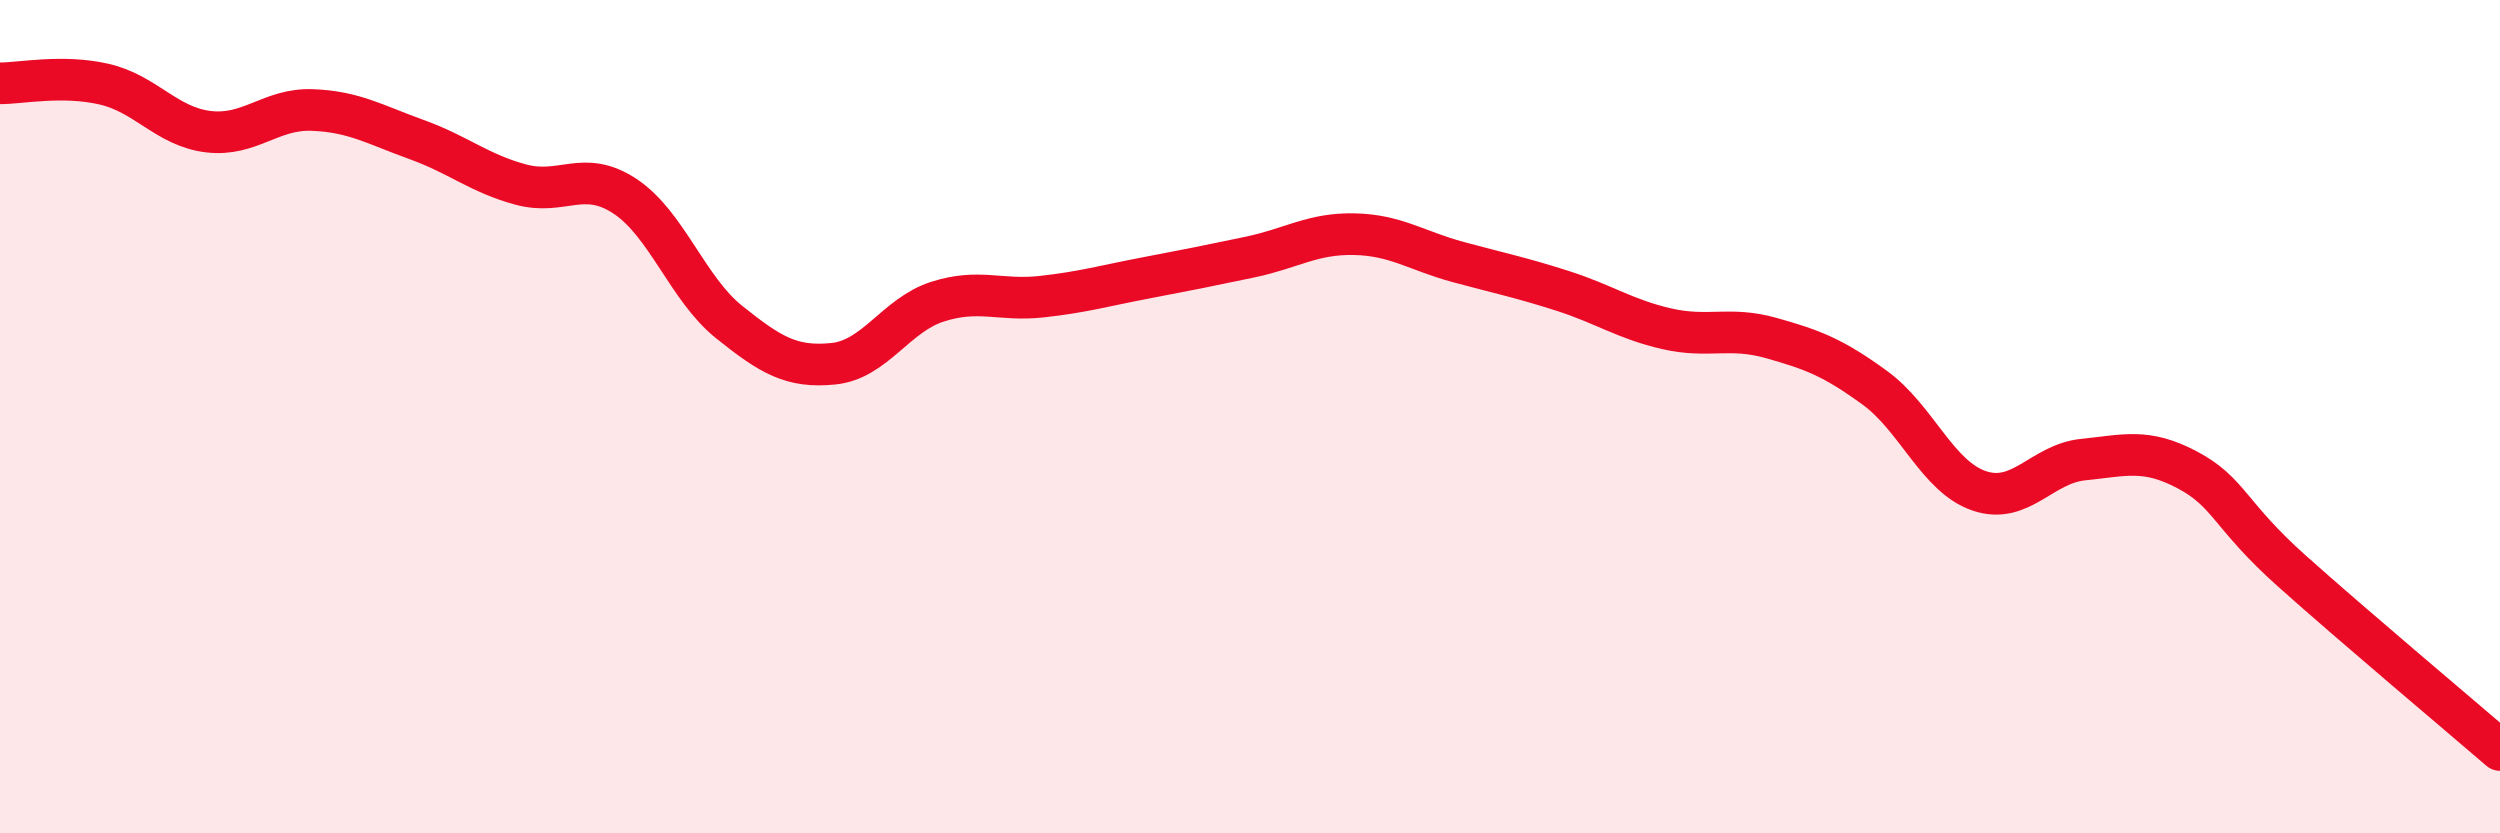 
    <svg width="60" height="20" viewBox="0 0 60 20" xmlns="http://www.w3.org/2000/svg">
      <path
        d="M 0,2 C 0.5,2 1.5,1.79 2.5,2.02 C 3.5,2.25 4,3.04 5,3.16 C 6,3.28 6.5,2.6 7.5,2.64 C 8.5,2.68 9,2.99 10,3.35 C 11,3.71 11.5,4.16 12.5,4.43 C 13.5,4.7 14,4.05 15,4.71 C 16,5.37 16.5,6.93 17.5,7.73 C 18.5,8.53 19,8.83 20,8.73 C 21,8.63 21.5,7.56 22.5,7.24 C 23.5,6.92 24,7.23 25,7.12 C 26,7.01 26.5,6.86 27.5,6.67 C 28.5,6.48 29,6.38 30,6.17 C 31,5.96 31.5,5.6 32.5,5.62 C 33.5,5.64 34,6.02 35,6.29 C 36,6.56 36.5,6.66 37.5,6.98 C 38.5,7.3 39,7.66 40,7.89 C 41,8.12 41.5,7.83 42.5,8.11 C 43.5,8.39 44,8.58 45,9.31 C 46,10.04 46.5,11.44 47.5,11.78 C 48.5,12.12 49,11.13 50,11.03 C 51,10.93 51.5,10.75 52.5,11.28 C 53.5,11.81 53.5,12.36 55,13.7 C 56.5,15.04 59,17.14 60,18L60 20L0 20Z"
        fill="#EB0A25"
        opacity="0.1"
        stroke-linecap="round"
        stroke-linejoin="round"
      />
      <path
        d="M 0,2 C 0.5,2 1.5,1.79 2.5,2.02 C 3.5,2.25 4,3.04 5,3.16 C 6,3.28 6.5,2.6 7.5,2.64 C 8.5,2.68 9,2.99 10,3.35 C 11,3.71 11.5,4.16 12.5,4.43 C 13.5,4.7 14,4.05 15,4.71 C 16,5.37 16.5,6.93 17.5,7.73 C 18.5,8.53 19,8.83 20,8.73 C 21,8.63 21.5,7.56 22.5,7.24 C 23.5,6.92 24,7.23 25,7.12 C 26,7.01 26.5,6.86 27.5,6.67 C 28.5,6.48 29,6.38 30,6.17 C 31,5.96 31.5,5.6 32.5,5.62 C 33.5,5.64 34,6.02 35,6.29 C 36,6.56 36.5,6.66 37.5,6.98 C 38.5,7.3 39,7.66 40,7.89 C 41,8.12 41.5,7.83 42.5,8.11 C 43.5,8.39 44,8.58 45,9.31 C 46,10.04 46.5,11.44 47.5,11.78 C 48.5,12.12 49,11.13 50,11.03 C 51,10.93 51.5,10.75 52.5,11.28 C 53.5,11.81 53.5,12.36 55,13.7 C 56.5,15.04 59,17.14 60,18"
        stroke="#EB0A25"
        stroke-width="1"
        fill="none"
        stroke-linecap="round"
        stroke-linejoin="round"
      />
    </svg>
  